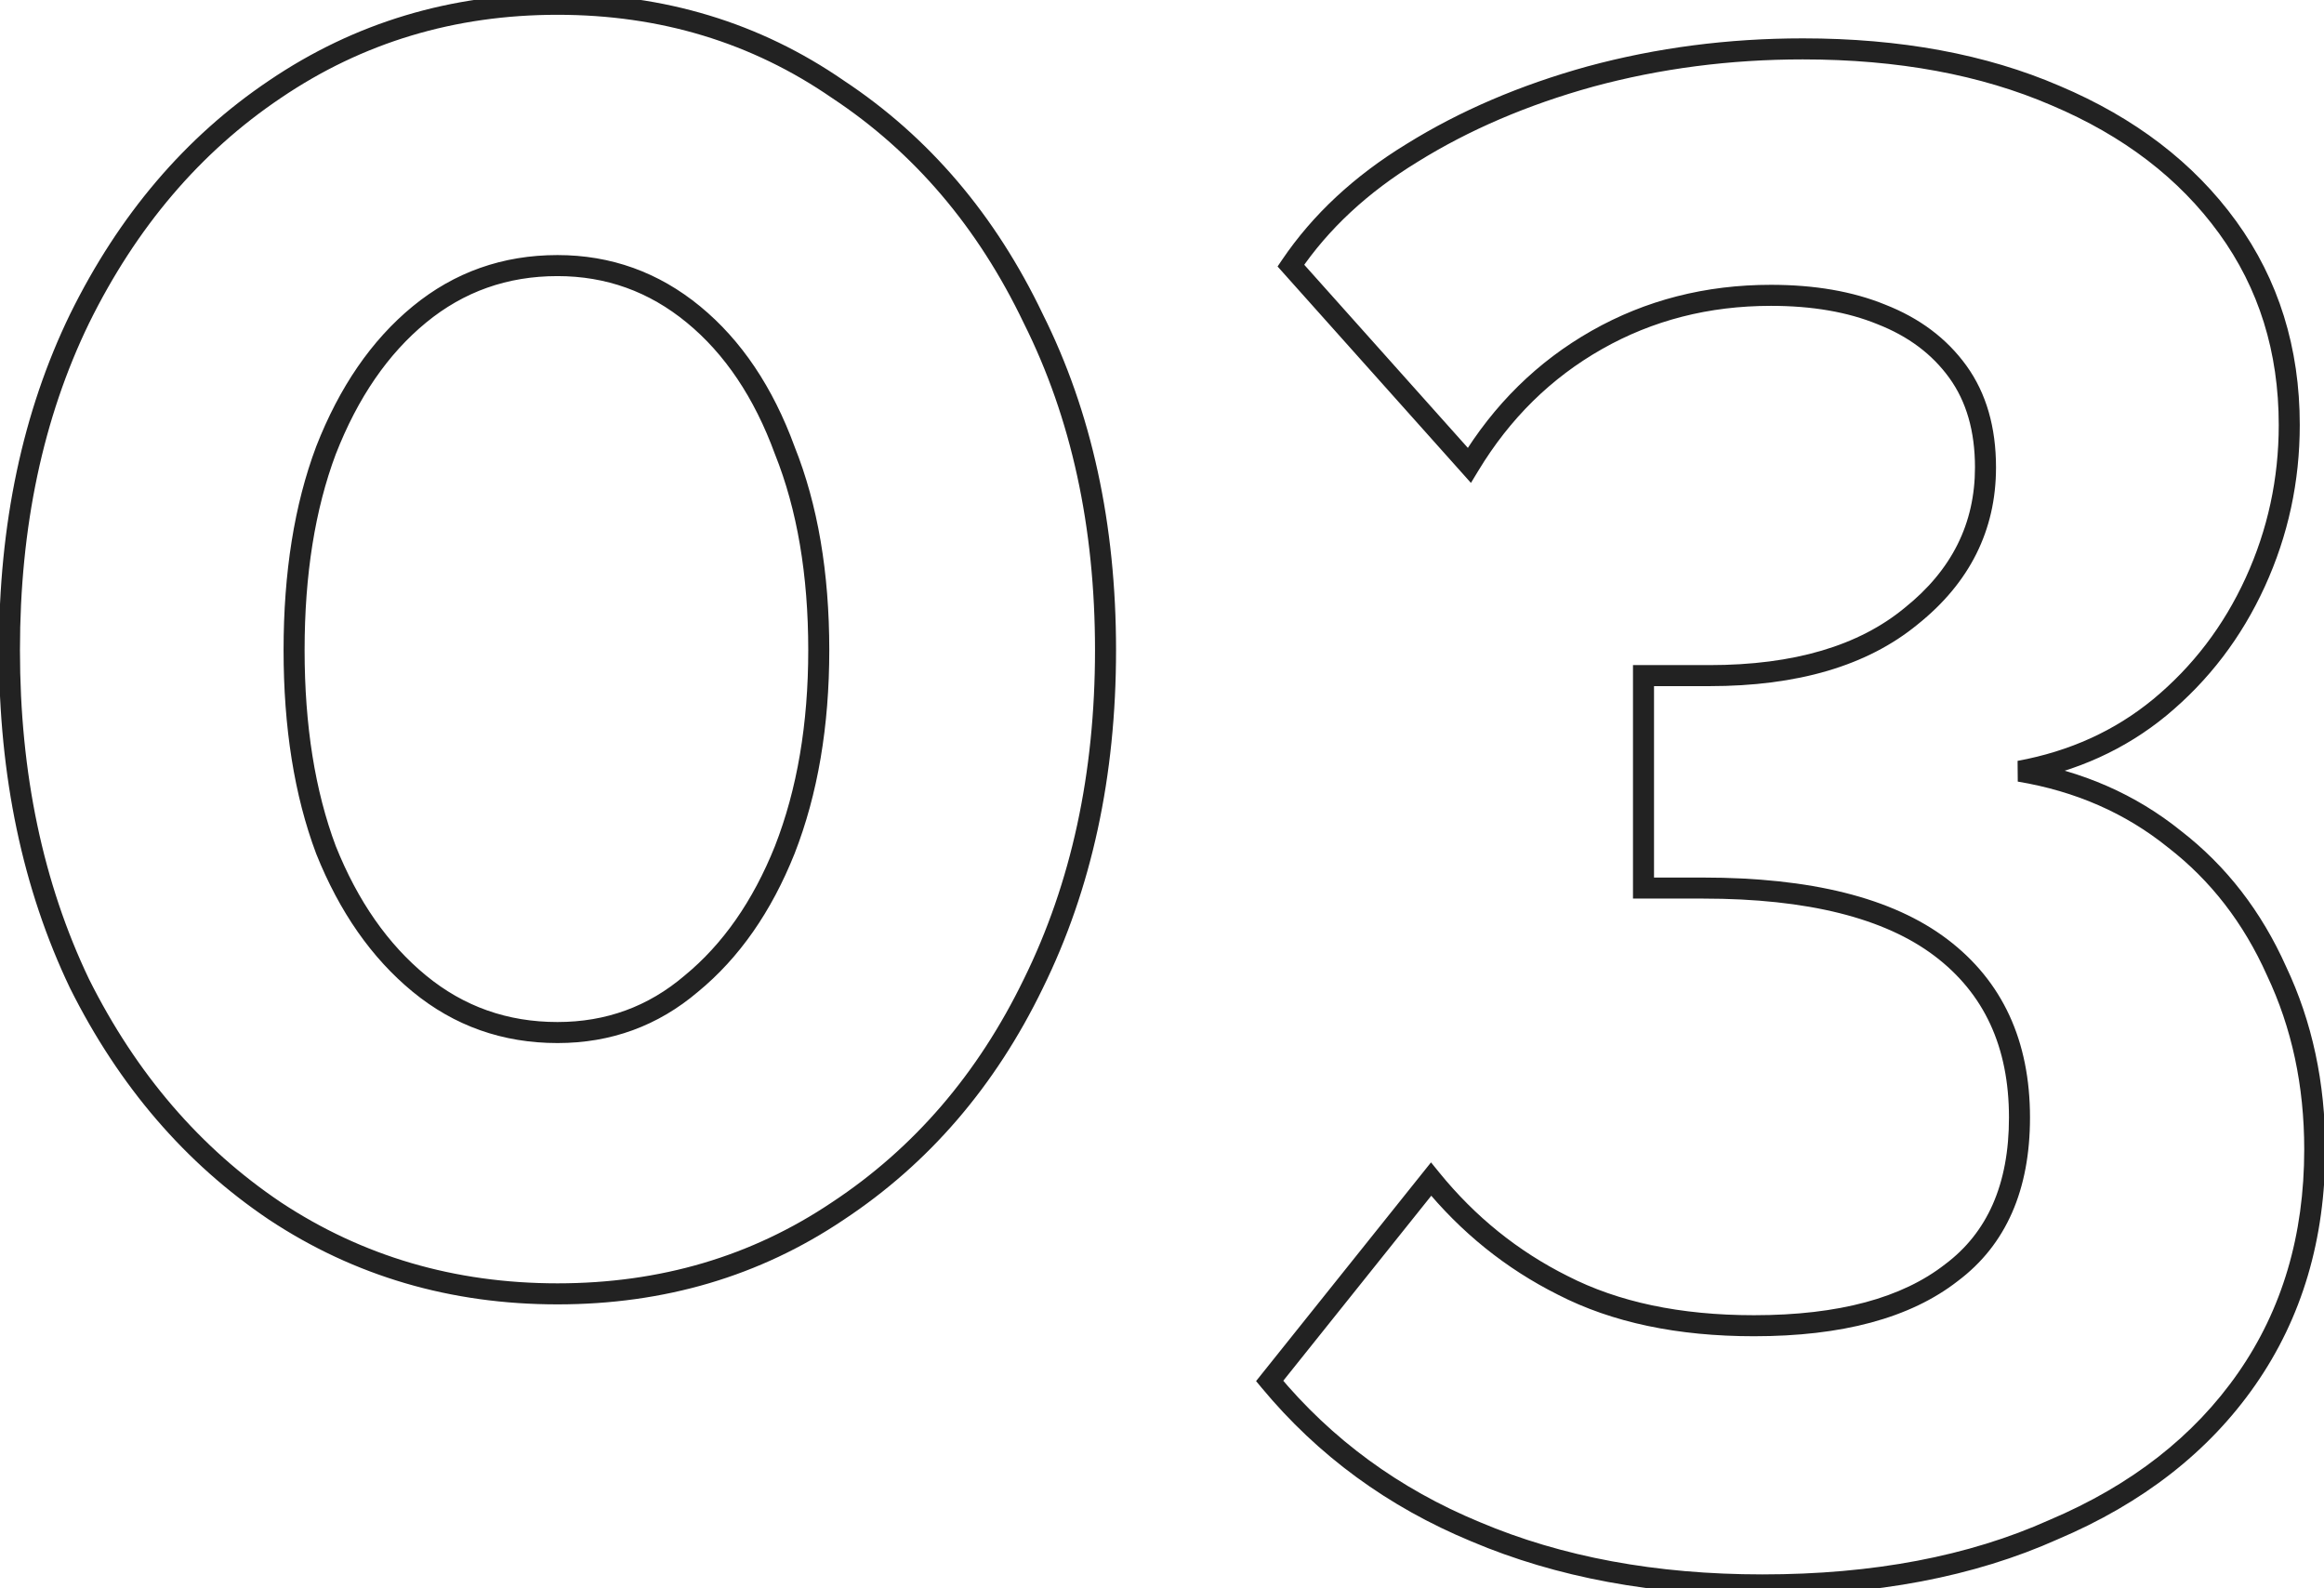 <?xml version="1.0" encoding="UTF-8"?> <svg xmlns="http://www.w3.org/2000/svg" width="221" height="151" viewBox="0 0 221 151" fill="none"><mask id="path-1-outside-1_1632_7879" maskUnits="userSpaceOnUse" x="-1" y="-1" width="223" height="153" fill="black"><rect fill="white" x="-1" y="-1" width="223" height="153"></rect><path d="M105.13 61.814C105.13 73.665 102.841 84.236 98.262 93.528C93.818 102.685 87.623 109.89 79.678 115.142C71.867 120.394 62.979 123.02 53.014 123.02C43.049 123.02 34.093 120.394 26.148 115.142C18.337 109.89 12.143 102.685 7.564 93.528C3.12 84.236 0.898 73.665 0.898 61.814C0.898 49.963 3.12 39.459 7.564 30.302C12.143 21.01 18.337 13.738 26.148 8.486C34.093 3.099 43.049 0.406 53.014 0.406C62.979 0.406 71.867 3.099 79.678 8.486C87.623 13.738 93.818 21.01 98.262 30.302C102.841 39.459 105.13 49.963 105.13 61.814ZM77.86 61.814C77.86 54.542 76.783 48.213 74.628 42.826C72.608 37.305 69.713 32.995 65.942 29.898C62.171 26.801 57.862 25.252 53.014 25.252C48.031 25.252 43.655 26.801 39.884 29.898C36.113 32.995 33.151 37.305 30.996 42.826C28.976 48.213 27.966 54.542 27.966 61.814C27.966 69.086 28.976 75.415 30.996 80.802C33.151 86.189 36.113 90.431 39.884 93.528C43.655 96.625 48.031 98.174 53.014 98.174C57.862 98.174 62.104 96.625 65.74 93.528C69.511 90.431 72.473 86.189 74.628 80.802C76.783 75.281 77.86 68.951 77.86 61.814ZM192.042 73.328C197.698 74.271 202.613 76.425 206.788 79.792C210.963 83.024 214.195 87.199 216.484 92.316C218.908 97.433 220.12 103.089 220.12 109.284C220.12 117.633 217.965 124.905 213.656 131.1C209.347 137.295 203.219 142.075 195.274 145.442C187.463 148.943 178.239 150.694 167.6 150.694C157.365 150.694 148.275 149.011 140.33 145.644C132.519 142.412 125.988 137.631 120.736 131.302L136.088 112.112C139.589 116.421 143.764 119.788 148.612 122.212C153.595 124.771 159.655 126.05 166.792 126.05C175.007 126.05 181.269 124.367 185.578 121C189.887 117.768 192.042 112.853 192.042 106.254C192.042 99.251 189.551 93.865 184.568 90.094C179.585 86.323 172.044 84.438 161.944 84.438H156.288V64.238H162.55C170.765 64.238 177.161 62.353 181.74 58.582C186.453 54.811 188.81 50.098 188.81 44.442C188.81 40.806 187.935 37.776 186.184 35.352C184.433 32.928 182.009 31.11 178.912 29.898C175.949 28.686 172.448 28.08 168.408 28.08C162.348 28.08 156.827 29.494 151.844 32.322C146.861 35.15 142.821 39.123 139.724 44.24L122.756 25.252C125.584 21.077 129.422 17.509 134.27 14.546C139.253 11.449 144.909 9.025 151.238 7.274C157.702 5.523 164.435 4.648 171.438 4.648C180.595 4.648 188.608 6.129 195.476 9.092C202.479 12.055 207.933 16.229 211.838 21.616C215.743 27.003 217.696 33.265 217.696 40.402C217.696 45.654 216.619 50.637 214.464 55.35C212.309 60.063 209.279 64.036 205.374 67.268C201.603 70.365 197.159 72.385 192.042 73.328Z"></path></mask><path d="M98.262 93.528L97.365 93.086L97.362 93.091L98.262 93.528ZM79.678 115.142L79.127 114.308L79.12 114.312L79.678 115.142ZM26.148 115.142L25.59 115.972L25.597 115.976L26.148 115.142ZM7.564 93.528L6.662 93.96L6.666 93.967L6.67 93.975L7.564 93.528ZM7.564 30.302L6.667 29.86L6.664 29.865L7.564 30.302ZM26.148 8.486L26.706 9.316L26.709 9.314L26.148 8.486ZM79.678 8.486L79.11 9.309L79.118 9.315L79.127 9.32L79.678 8.486ZM98.262 30.302L97.36 30.733L97.364 30.741L97.368 30.749L98.262 30.302ZM74.628 42.826L73.689 43.17L73.694 43.184L73.7 43.197L74.628 42.826ZM39.884 29.898L39.249 29.125L39.884 29.898ZM30.996 42.826L30.064 42.462L30.06 42.475L30.996 42.826ZM30.996 80.802L30.06 81.153L30.064 81.163L30.067 81.173L30.996 80.802ZM39.884 93.528L39.249 94.301L39.884 93.528ZM65.74 93.528L65.105 92.755L65.098 92.761L65.091 92.767L65.74 93.528ZM74.628 80.802L75.556 81.173L75.56 81.165L74.628 80.802ZM104.13 61.814C104.13 73.534 101.867 83.95 97.365 93.086L99.159 93.97C103.815 84.522 106.13 73.796 106.13 61.814H104.13ZM97.362 93.091C92.991 102.099 86.912 109.162 79.127 114.308L80.229 115.976C88.335 110.618 94.645 103.272 99.162 93.965L97.362 93.091ZM79.12 114.312C71.484 119.447 62.793 122.02 53.014 122.02V124.02C63.166 124.02 72.251 121.341 80.236 115.972L79.12 114.312ZM53.014 122.02C43.235 122.02 34.473 119.446 26.699 114.308L25.597 115.976C33.713 121.342 42.862 124.02 53.014 124.02V122.02ZM26.706 114.312C19.051 109.165 12.967 102.098 8.458 93.081L6.67 93.975C11.319 103.273 17.624 110.615 25.59 115.972L26.706 114.312ZM8.466 93.097C4.096 83.958 1.898 73.538 1.898 61.814H-0.102C-0.102 73.791 2.144 84.514 6.662 93.96L8.466 93.097ZM1.898 61.814C1.898 50.09 4.096 39.739 8.464 30.739L6.664 29.865C2.144 39.179 -0.102 49.837 -0.102 61.814H1.898ZM8.461 30.744C12.97 21.593 19.055 14.461 26.706 9.316L25.59 7.656C17.62 13.015 11.315 20.427 6.667 29.86L8.461 30.744ZM26.709 9.314C34.482 4.044 43.241 1.406 53.014 1.406V-0.594C42.857 -0.594 33.704 2.155 25.587 7.658L26.709 9.314ZM53.014 1.406C62.787 1.406 71.475 4.044 79.11 9.309L80.246 7.663C72.26 2.155 63.171 -0.594 53.014 -0.594V1.406ZM79.127 9.32C86.908 14.464 92.987 21.591 97.36 30.733L99.164 29.87C94.648 20.429 88.338 13.012 80.229 7.652L79.127 9.32ZM97.368 30.749C101.867 39.747 104.13 50.094 104.13 61.814H106.13C106.13 49.833 103.815 39.171 99.156 29.855L97.368 30.749ZM78.86 61.814C78.86 54.446 77.769 47.985 75.556 42.455L73.7 43.197C75.797 48.44 76.86 54.638 76.86 61.814H78.86ZM75.567 42.482C73.498 36.828 70.511 32.357 66.577 29.125L65.307 30.671C68.914 33.634 71.718 37.782 73.689 43.17L75.567 42.482ZM66.577 29.125C62.629 25.882 58.095 24.252 53.014 24.252V26.252C57.629 26.252 61.714 27.719 65.307 30.671L66.577 29.125ZM53.014 24.252C47.805 24.252 43.203 25.878 39.249 29.125L40.519 30.671C44.106 27.724 48.258 26.252 53.014 26.252V24.252ZM39.249 29.125C35.321 32.352 32.268 36.816 30.064 42.462L31.928 43.19C34.033 37.794 36.906 33.638 40.519 30.671L39.249 29.125ZM30.06 42.475C27.988 47.999 26.966 54.452 26.966 61.814H28.966C28.966 54.632 29.964 48.426 31.932 43.177L30.06 42.475ZM26.966 61.814C26.966 69.176 27.988 75.629 30.06 81.153L31.932 80.451C29.964 75.202 28.966 68.996 28.966 61.814H26.966ZM30.067 81.173C32.273 86.687 35.326 91.078 39.249 94.301L40.519 92.755C36.901 89.783 34.028 85.69 31.924 80.431L30.067 81.173ZM39.249 94.301C43.203 97.548 47.805 99.174 53.014 99.174V97.174C48.258 97.174 44.106 95.702 40.519 92.755L39.249 94.301ZM53.014 99.174C58.096 99.174 62.569 97.543 66.388 94.289L65.091 92.767C61.639 95.707 57.628 97.174 53.014 97.174V99.174ZM66.375 94.301C70.298 91.078 73.351 86.687 75.556 81.173L73.7 80.431C71.596 85.69 68.723 89.783 65.105 92.755L66.375 94.301ZM75.56 81.165C77.768 75.507 78.86 69.051 78.86 61.814H76.86C76.86 68.852 75.798 75.054 73.696 80.439L75.56 81.165ZM192.042 73.328L191.861 72.344L191.878 74.314L192.042 73.328ZM206.788 79.792L206.16 80.57L206.168 80.577L206.176 80.583L206.788 79.792ZM216.484 92.316L215.571 92.724L215.576 92.734L215.58 92.744L216.484 92.316ZM213.656 131.1L214.477 131.671L213.656 131.1ZM195.274 145.442L194.884 144.521L194.874 144.525L194.865 144.529L195.274 145.442ZM140.33 145.644L140.72 144.723L140.712 144.72L140.33 145.644ZM120.736 131.302L119.955 130.677L119.446 131.314L119.967 131.941L120.736 131.302ZM136.088 112.112L136.864 111.481L136.082 110.519L135.307 111.487L136.088 112.112ZM148.612 122.212L149.069 121.322L149.059 121.318L148.612 122.212ZM185.578 121L184.978 120.2L184.97 120.206L184.962 120.212L185.578 121ZM184.568 90.094L185.172 89.297L185.172 89.297L184.568 90.094ZM156.288 84.438H155.288V85.438H156.288V84.438ZM156.288 64.238V63.238H155.288V64.238H156.288ZM181.74 58.582L181.115 57.801L181.11 57.806L181.104 57.81L181.74 58.582ZM186.184 35.352L186.995 34.767L186.995 34.767L186.184 35.352ZM178.912 29.898L178.533 30.823L178.541 30.826L178.548 30.829L178.912 29.898ZM139.724 44.24L138.978 44.906L139.879 45.915L140.58 44.758L139.724 44.24ZM122.756 25.252L121.928 24.691L121.491 25.337L122.01 25.918L122.756 25.252ZM134.27 14.546L134.792 15.399L134.798 15.395L134.27 14.546ZM151.238 7.274L150.977 6.309L150.971 6.31L151.238 7.274ZM195.476 9.092L195.08 10.01L195.086 10.013L195.476 9.092ZM211.838 21.616L212.648 21.029L212.648 21.029L211.838 21.616ZM205.374 67.268L206.009 68.041L206.012 68.038L205.374 67.268ZM191.878 74.314C197.376 75.231 202.129 77.319 206.16 80.57L207.416 79.014C203.098 75.531 198.02 73.311 192.206 72.342L191.878 74.314ZM206.176 80.583C210.212 83.708 213.345 87.748 215.571 92.724L217.397 91.908C215.045 86.65 211.713 82.34 207.4 79.001L206.176 80.583ZM215.58 92.744C217.935 97.715 219.12 103.223 219.12 109.284H221.12C221.12 102.955 219.881 97.151 217.388 91.888L215.58 92.744ZM219.12 109.284C219.12 117.452 217.016 124.52 212.835 130.529L214.477 131.671C218.915 125.291 221.12 117.815 221.12 109.284H219.12ZM212.835 130.529C208.648 136.547 202.681 141.217 194.884 144.521L195.664 146.363C203.758 142.933 210.045 138.042 214.477 131.671L212.835 130.529ZM194.865 144.529C187.21 147.961 178.131 149.694 167.6 149.694V151.694C178.346 151.694 187.717 149.926 195.683 146.355L194.865 144.529ZM167.6 149.694C157.475 149.694 148.521 148.029 140.72 144.723L139.94 146.565C148.029 149.993 157.256 151.694 167.6 151.694V149.694ZM140.712 144.72C133.048 141.548 126.651 136.864 121.506 130.663L119.967 131.941C125.325 138.399 131.991 143.276 139.948 146.568L140.712 144.72ZM121.517 131.927L136.869 112.737L135.307 111.487L119.955 130.677L121.517 131.927ZM135.312 112.743C138.901 117.159 143.187 120.617 148.165 123.106L149.059 121.318C144.342 118.959 140.278 115.683 136.864 111.481L135.312 112.743ZM148.155 123.102C153.313 125.75 159.538 127.05 166.792 127.05V125.05C159.771 125.05 153.877 123.791 149.069 121.322L148.155 123.102ZM166.792 127.05C175.123 127.05 181.64 125.346 186.194 121.788L184.962 120.212C180.898 123.387 174.891 125.05 166.792 125.05V127.05ZM186.178 121.8C190.796 118.336 193.042 113.088 193.042 106.254H191.042C191.042 112.617 188.978 117.2 184.978 120.2L186.178 121.8ZM193.042 106.254C193.042 98.981 190.437 93.281 185.172 89.297L183.965 90.891C188.665 94.448 191.042 99.521 191.042 106.254H193.042ZM185.172 89.297C179.937 85.335 172.138 83.438 161.944 83.438V85.438C171.95 85.438 179.234 87.311 183.965 90.891L185.172 89.297ZM161.944 83.438H156.288V85.438H161.944V83.438ZM157.288 84.438V64.238H155.288V84.438H157.288ZM156.288 65.238H162.55V63.238H156.288V65.238ZM162.55 65.238C170.908 65.238 177.56 63.32 182.376 59.354L181.104 57.81C176.763 61.385 170.621 63.238 162.55 63.238V65.238ZM182.365 59.363C187.297 55.417 189.81 50.425 189.81 44.442H187.81C187.81 49.772 185.61 54.206 181.115 57.801L182.365 59.363ZM189.81 44.442C189.81 40.642 188.893 37.395 186.995 34.767L185.373 35.938C186.976 38.157 187.81 40.97 187.81 44.442H189.81ZM186.995 34.767C185.119 32.17 182.532 30.241 179.276 28.967L178.548 30.829C181.487 31.979 183.748 33.686 185.373 35.938L186.995 34.767ZM179.291 28.972C176.181 27.7 172.545 27.08 168.408 27.08V29.08C172.351 29.08 175.718 29.672 178.533 30.823L179.291 28.972ZM168.408 27.08C162.185 27.08 156.492 28.534 151.35 31.452L152.338 33.192C157.161 30.454 162.511 29.08 168.408 29.08V27.08ZM151.35 31.452C146.212 34.368 142.05 38.465 138.869 43.722L140.58 44.758C143.592 39.78 147.51 35.931 152.338 33.192L151.35 31.452ZM140.47 43.574L123.502 24.586L122.01 25.918L138.978 44.906L140.47 43.574ZM123.584 25.813C126.322 21.771 130.05 18.297 134.792 15.399L133.749 13.693C128.794 16.72 124.846 20.384 121.928 24.691L123.584 25.813ZM134.798 15.395C139.69 12.354 145.257 9.966 151.505 8.238L150.971 6.31C144.561 8.083 138.815 10.543 133.742 13.697L134.798 15.395ZM151.499 8.239C157.874 6.513 164.52 5.648 171.438 5.648V3.648C164.351 3.648 157.53 4.534 150.977 6.309L151.499 8.239ZM171.438 5.648C180.489 5.648 188.362 7.112 195.08 10.01L195.872 8.174C188.854 5.146 180.702 3.648 171.438 3.648V5.648ZM195.086 10.013C201.946 12.915 207.245 16.984 211.028 22.203L212.648 21.029C208.621 15.475 203.012 11.194 195.866 8.171L195.086 10.013ZM211.028 22.203C214.801 27.406 216.696 33.459 216.696 40.402H218.696C218.696 33.07 216.686 26.599 212.648 21.029L211.028 22.203ZM216.696 40.402C216.696 45.513 215.649 50.353 213.555 54.934L215.374 55.766C217.589 50.92 218.696 45.795 218.696 40.402H216.696ZM213.555 54.934C211.461 59.514 208.523 63.364 204.737 66.498L206.012 68.038C210.036 64.708 213.158 60.613 215.374 55.766L213.555 54.934ZM204.739 66.495C201.108 69.478 196.823 71.43 191.861 72.344L192.223 74.311C197.496 73.34 202.099 71.253 206.009 68.041L204.739 66.495Z" fill="#222222" mask="url(#path-1-outside-1_1632_7879)"></path></svg> 